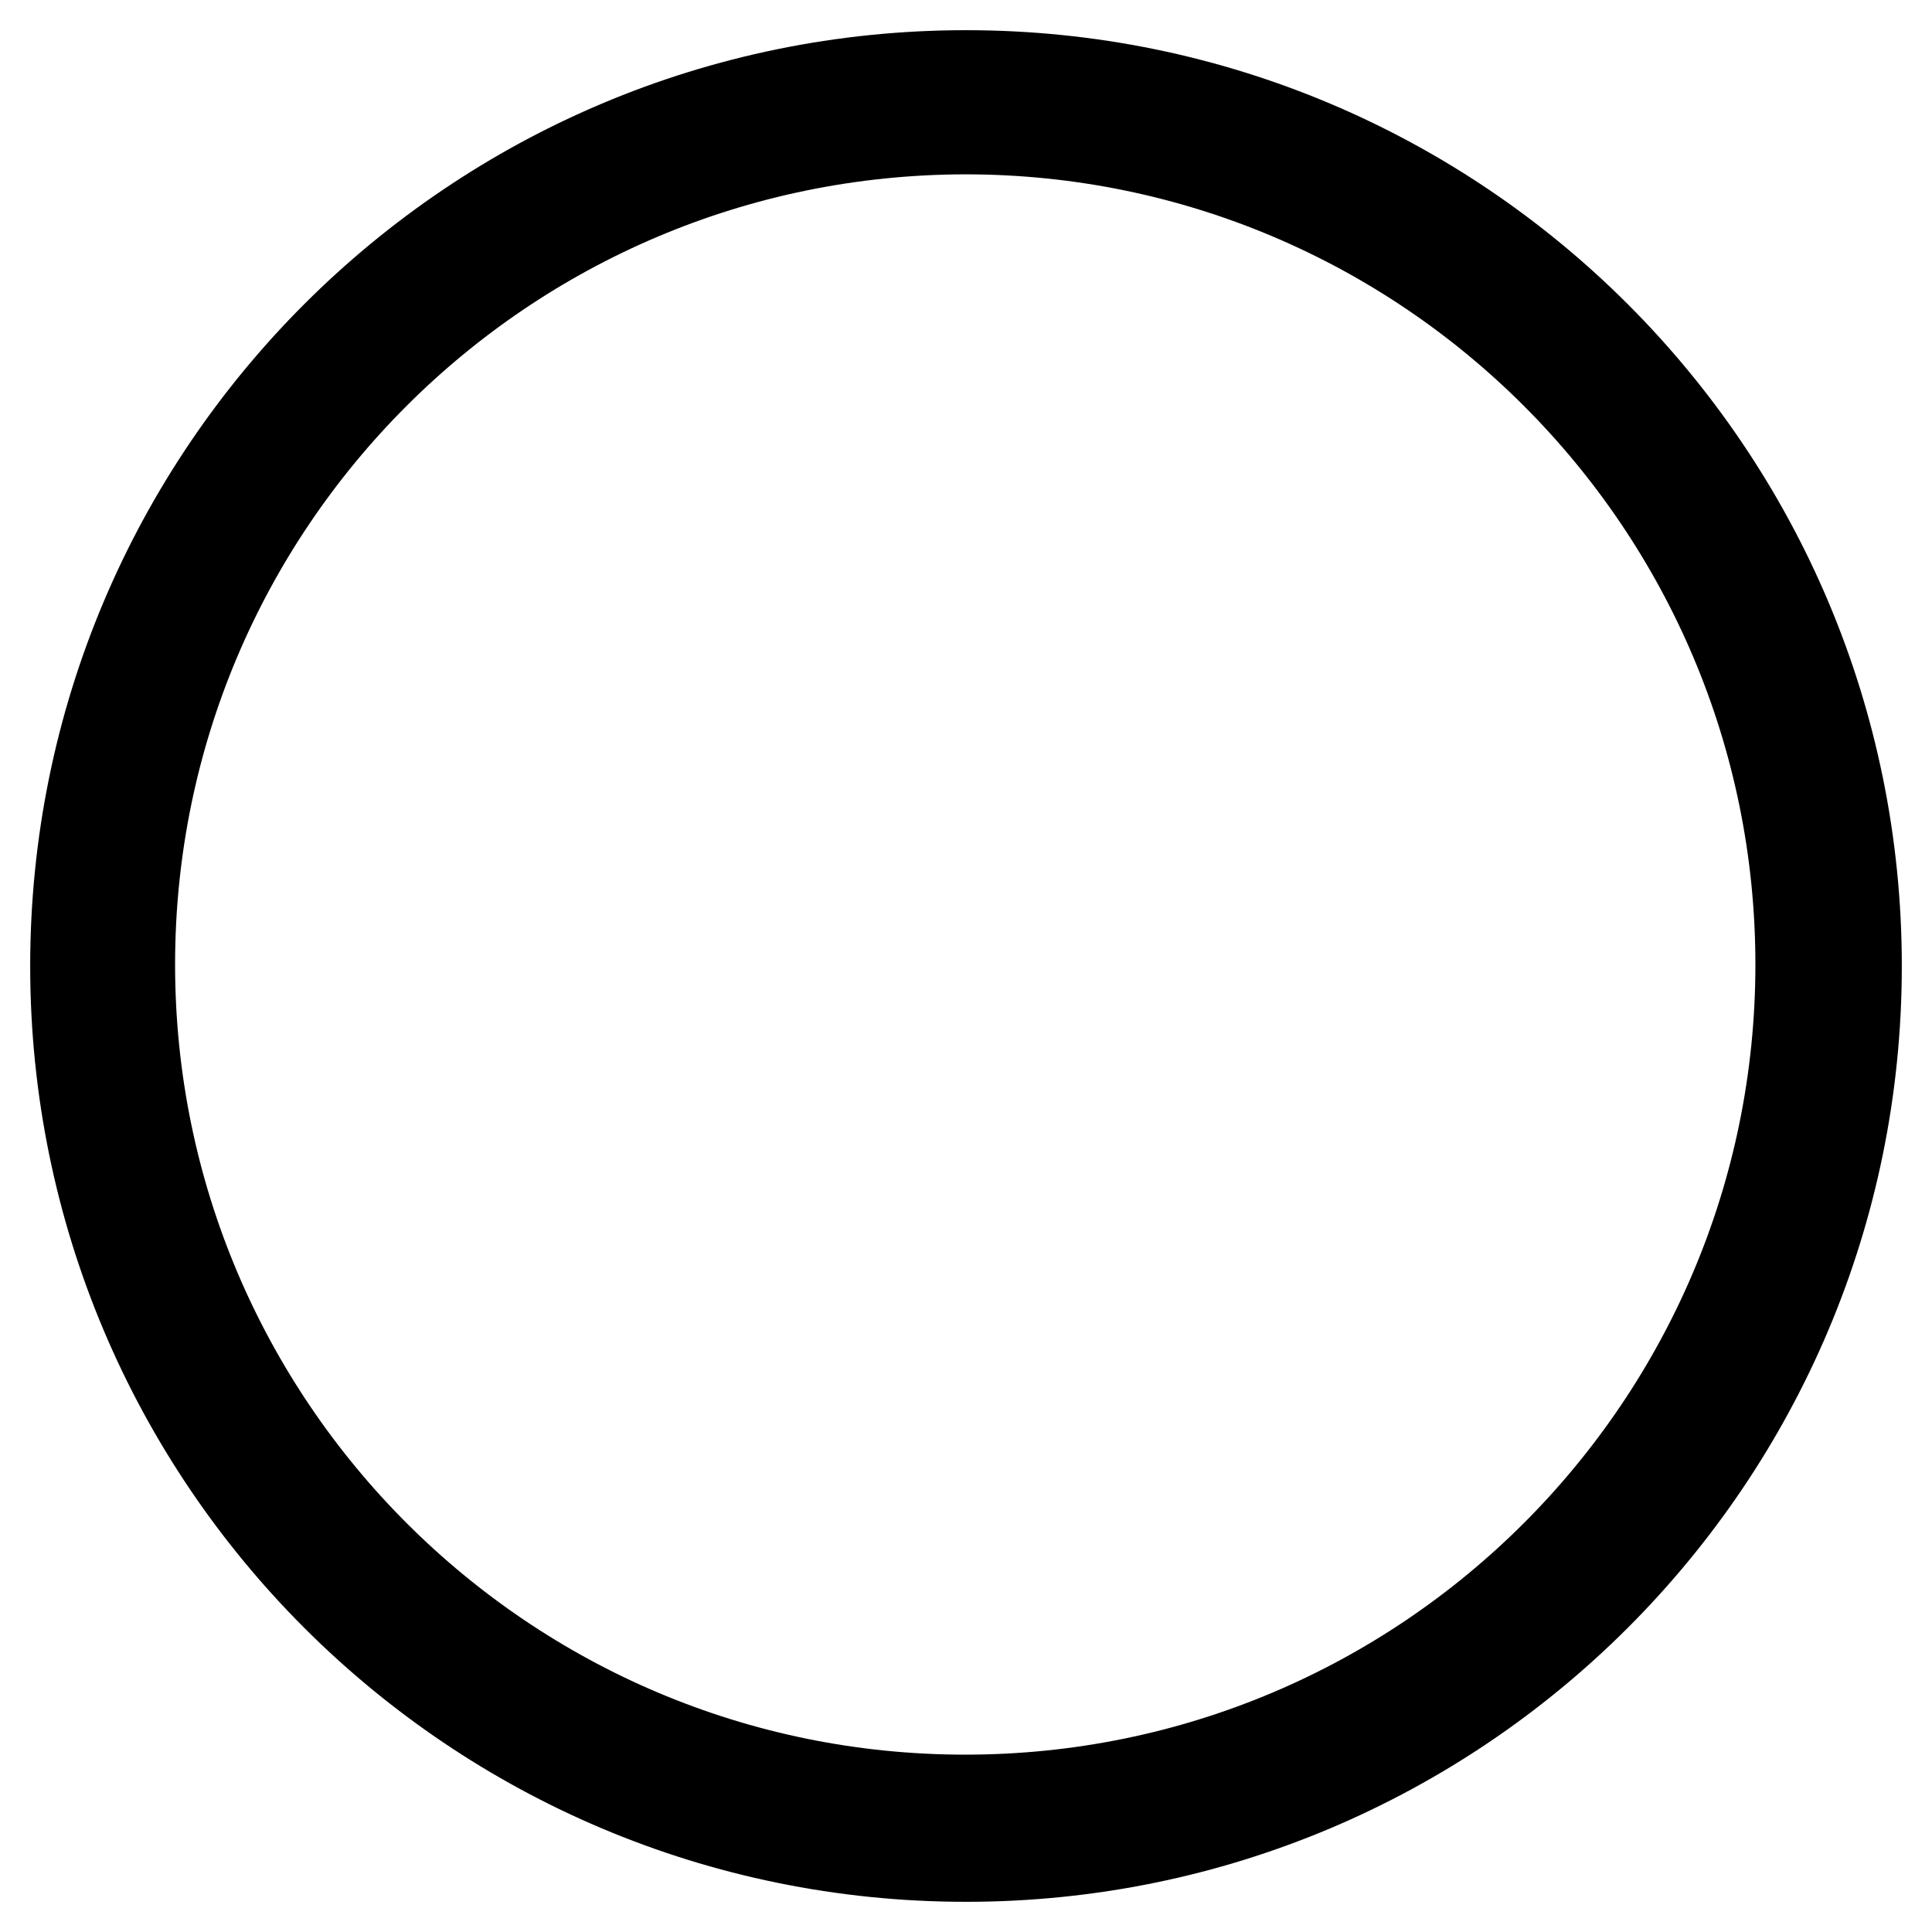 <?xml version="1.0" encoding="utf-8"?>
<!-- Svg Vector Icons : http://www.onlinewebfonts.com/icon -->
<!DOCTYPE svg PUBLIC "-//W3C//DTD SVG 1.1//EN" "http://www.w3.org/Graphics/SVG/1.1/DTD/svg11.dtd">
<svg version="1.1" xmlns="http://www.w3.org/2000/svg" xmlns:xlink="http://www.w3.org/1999/xlink" x="0px" y="0px" viewBox="0 0 256 256" enable-background="new 0 0 256 256" xml:space="preserve">
<g><g><path stroke-width="12" fill-opacity="0" stroke="#000000"  d="M10,128c0,65.2,52.8,118,118,118c65.2,0,118-52.8,118-118c0-65.2-52.8-118-118-118C62.8,10,10,62.8,10,128z"/><path stroke-width="12" fill-opacity="0" stroke="#000000"  d="M17.2,127.8c0,61.1,49.6,110.7,110.7,110.7c61.1,0,110.7-49.6,110.7-110.7c0-61.1-49.6-110.7-110.7-110.7C66.7,17.2,17.2,66.7,17.2,127.8L17.2,127.8z"/><path stroke-width="12" fill-opacity="0" stroke="#000000"  d="M118.3,241.6"/><path stroke-width="12" fill-opacity="0" stroke="#000000"  d="M118.3,241.6"/></g></g>
</svg>